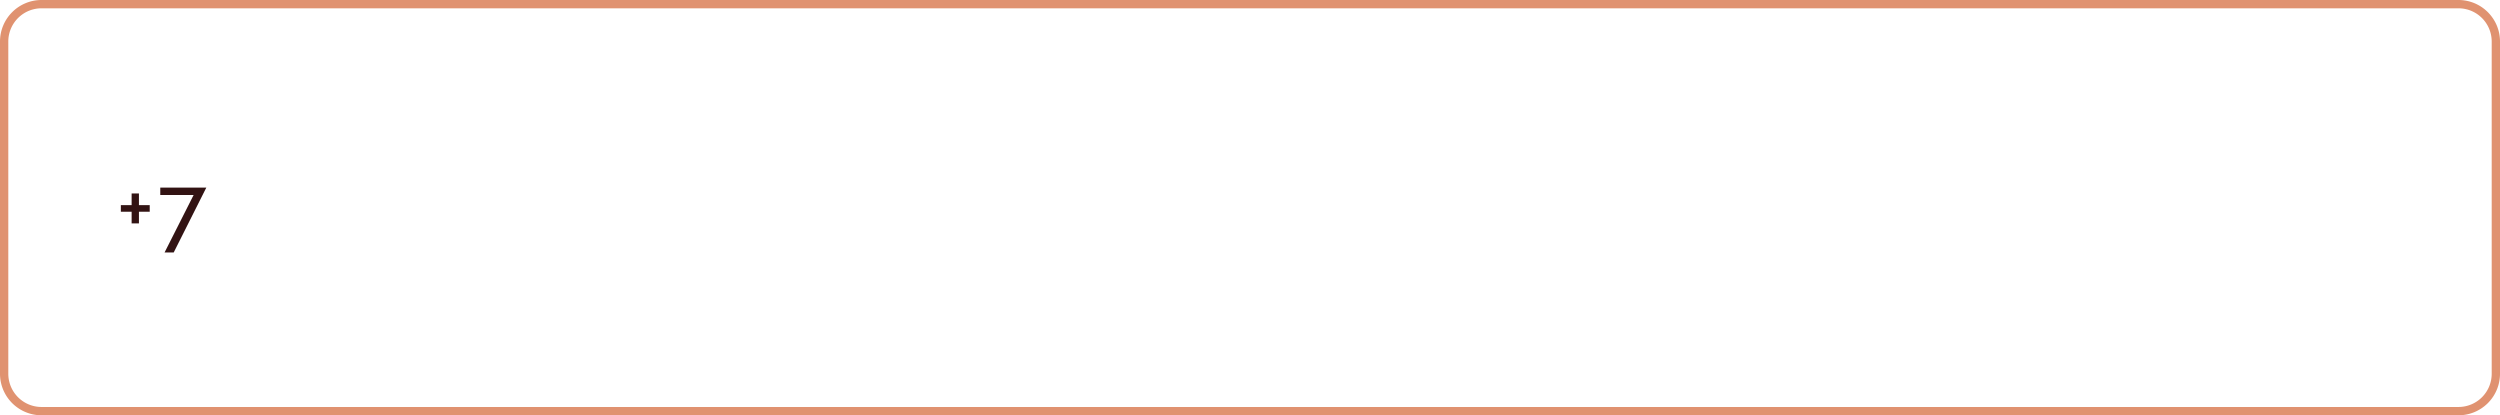 <?xml version="1.0" encoding="UTF-8"?> <svg xmlns="http://www.w3.org/2000/svg" width="301" height="50" fill="none"> <path d="M.5 5A4.5 4.5 0 0 1 5 .5h291a4.5 4.5 0 0 1 4.5 4.5v40a4.5 4.5 0 0 1-4.5 4.5H5A4.5 4.5 0 0 1 .5 45V5Z" stroke="#E09270"></path> <path d="M18.026 24.699v.792h-1.298v1.408h-.88v-1.408H14.55v-.792h1.298v-1.408h.88v1.408h1.298Zm5.286-1.221h-4.015v-.891h5.544l-3.927 7.81h-1.1l3.498-6.919Z" fill="#321313"></path> </svg> 